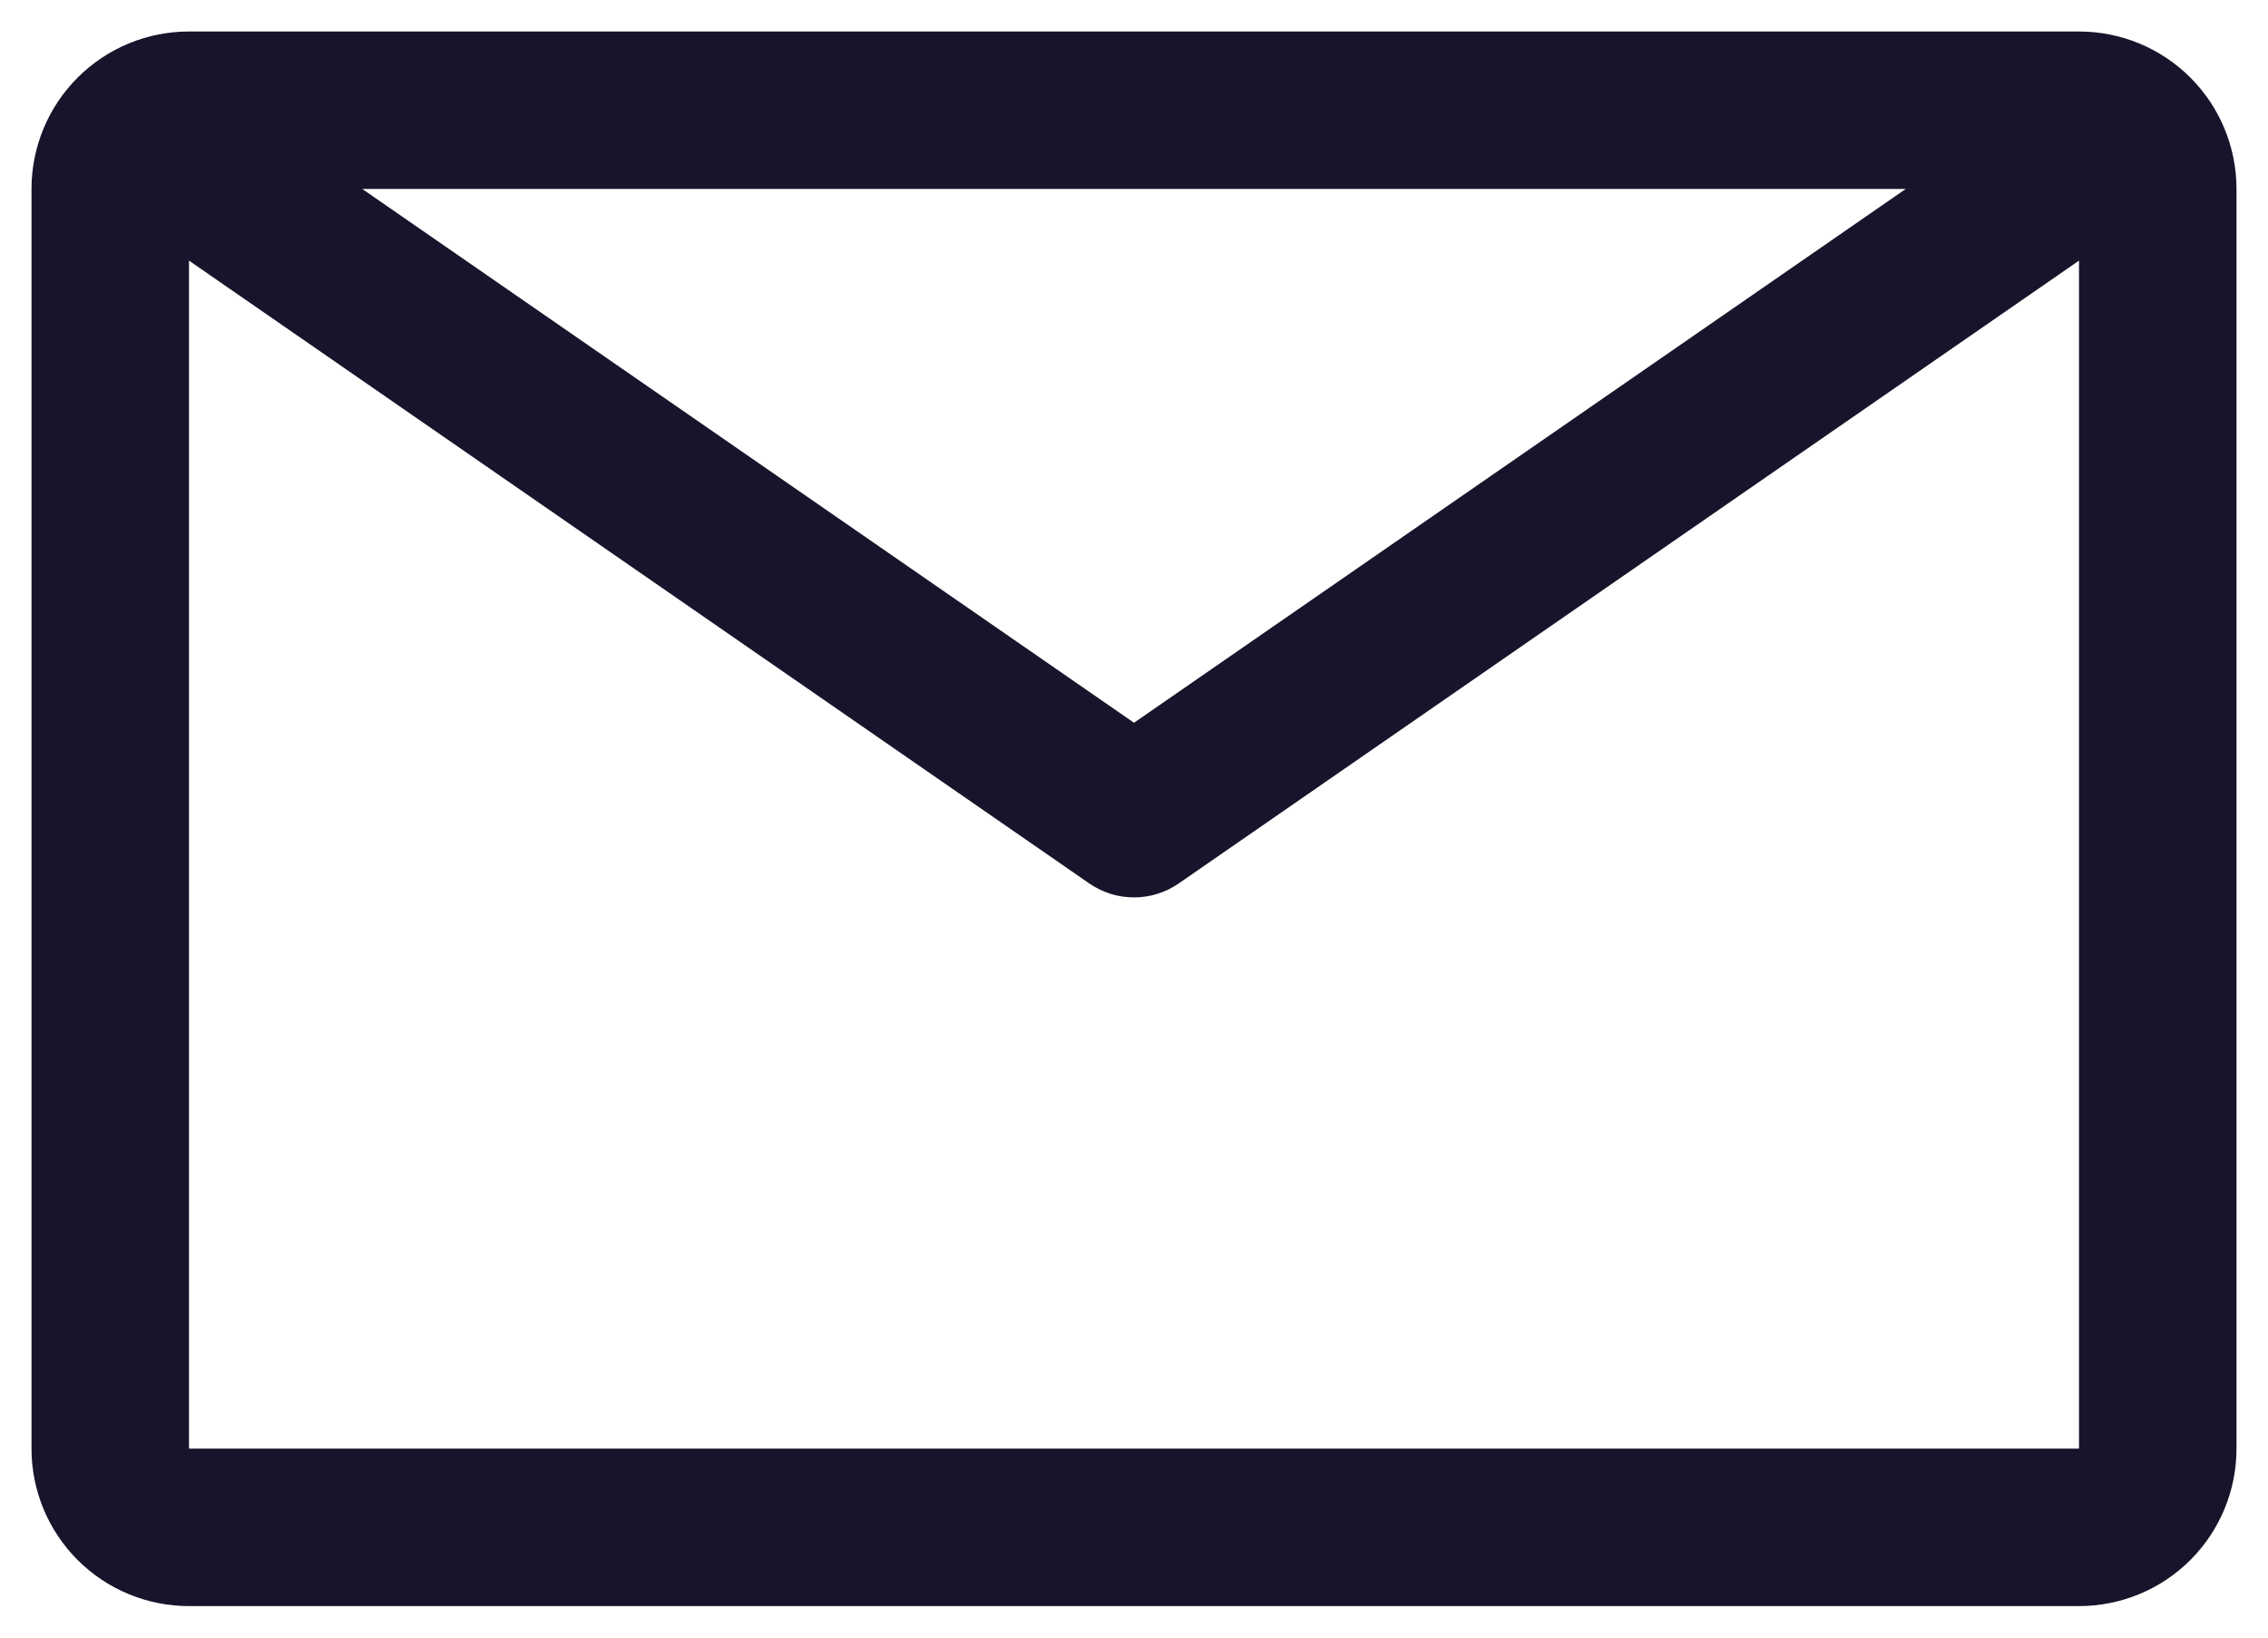 <svg width="36" height="26" viewBox="0 0 36 26" fill="none" xmlns="http://www.w3.org/2000/svg">
<path d="M33 0.5H3C2.337 0.5 1.701 0.763 1.232 1.232C0.763 1.701 0.5 2.337 0.5 3V23C0.5 23.663 0.763 24.299 1.232 24.768C1.701 25.237 2.337 25.5 3 25.5H33C33.663 25.5 34.299 25.237 34.768 24.768C35.237 24.299 35.5 23.663 35.5 23V3C35.5 2.337 35.237 1.701 34.768 1.232C34.299 0.763 33.663 0.5 33 0.5ZM30.25 3L18 11.475L5.75 3H30.25ZM3 23V4.138L17.288 14.025C17.497 14.17 17.745 14.248 18 14.248C18.255 14.248 18.503 14.17 18.712 14.025L33 4.138V23H3Z" fill="#19142B"/>
</svg>

